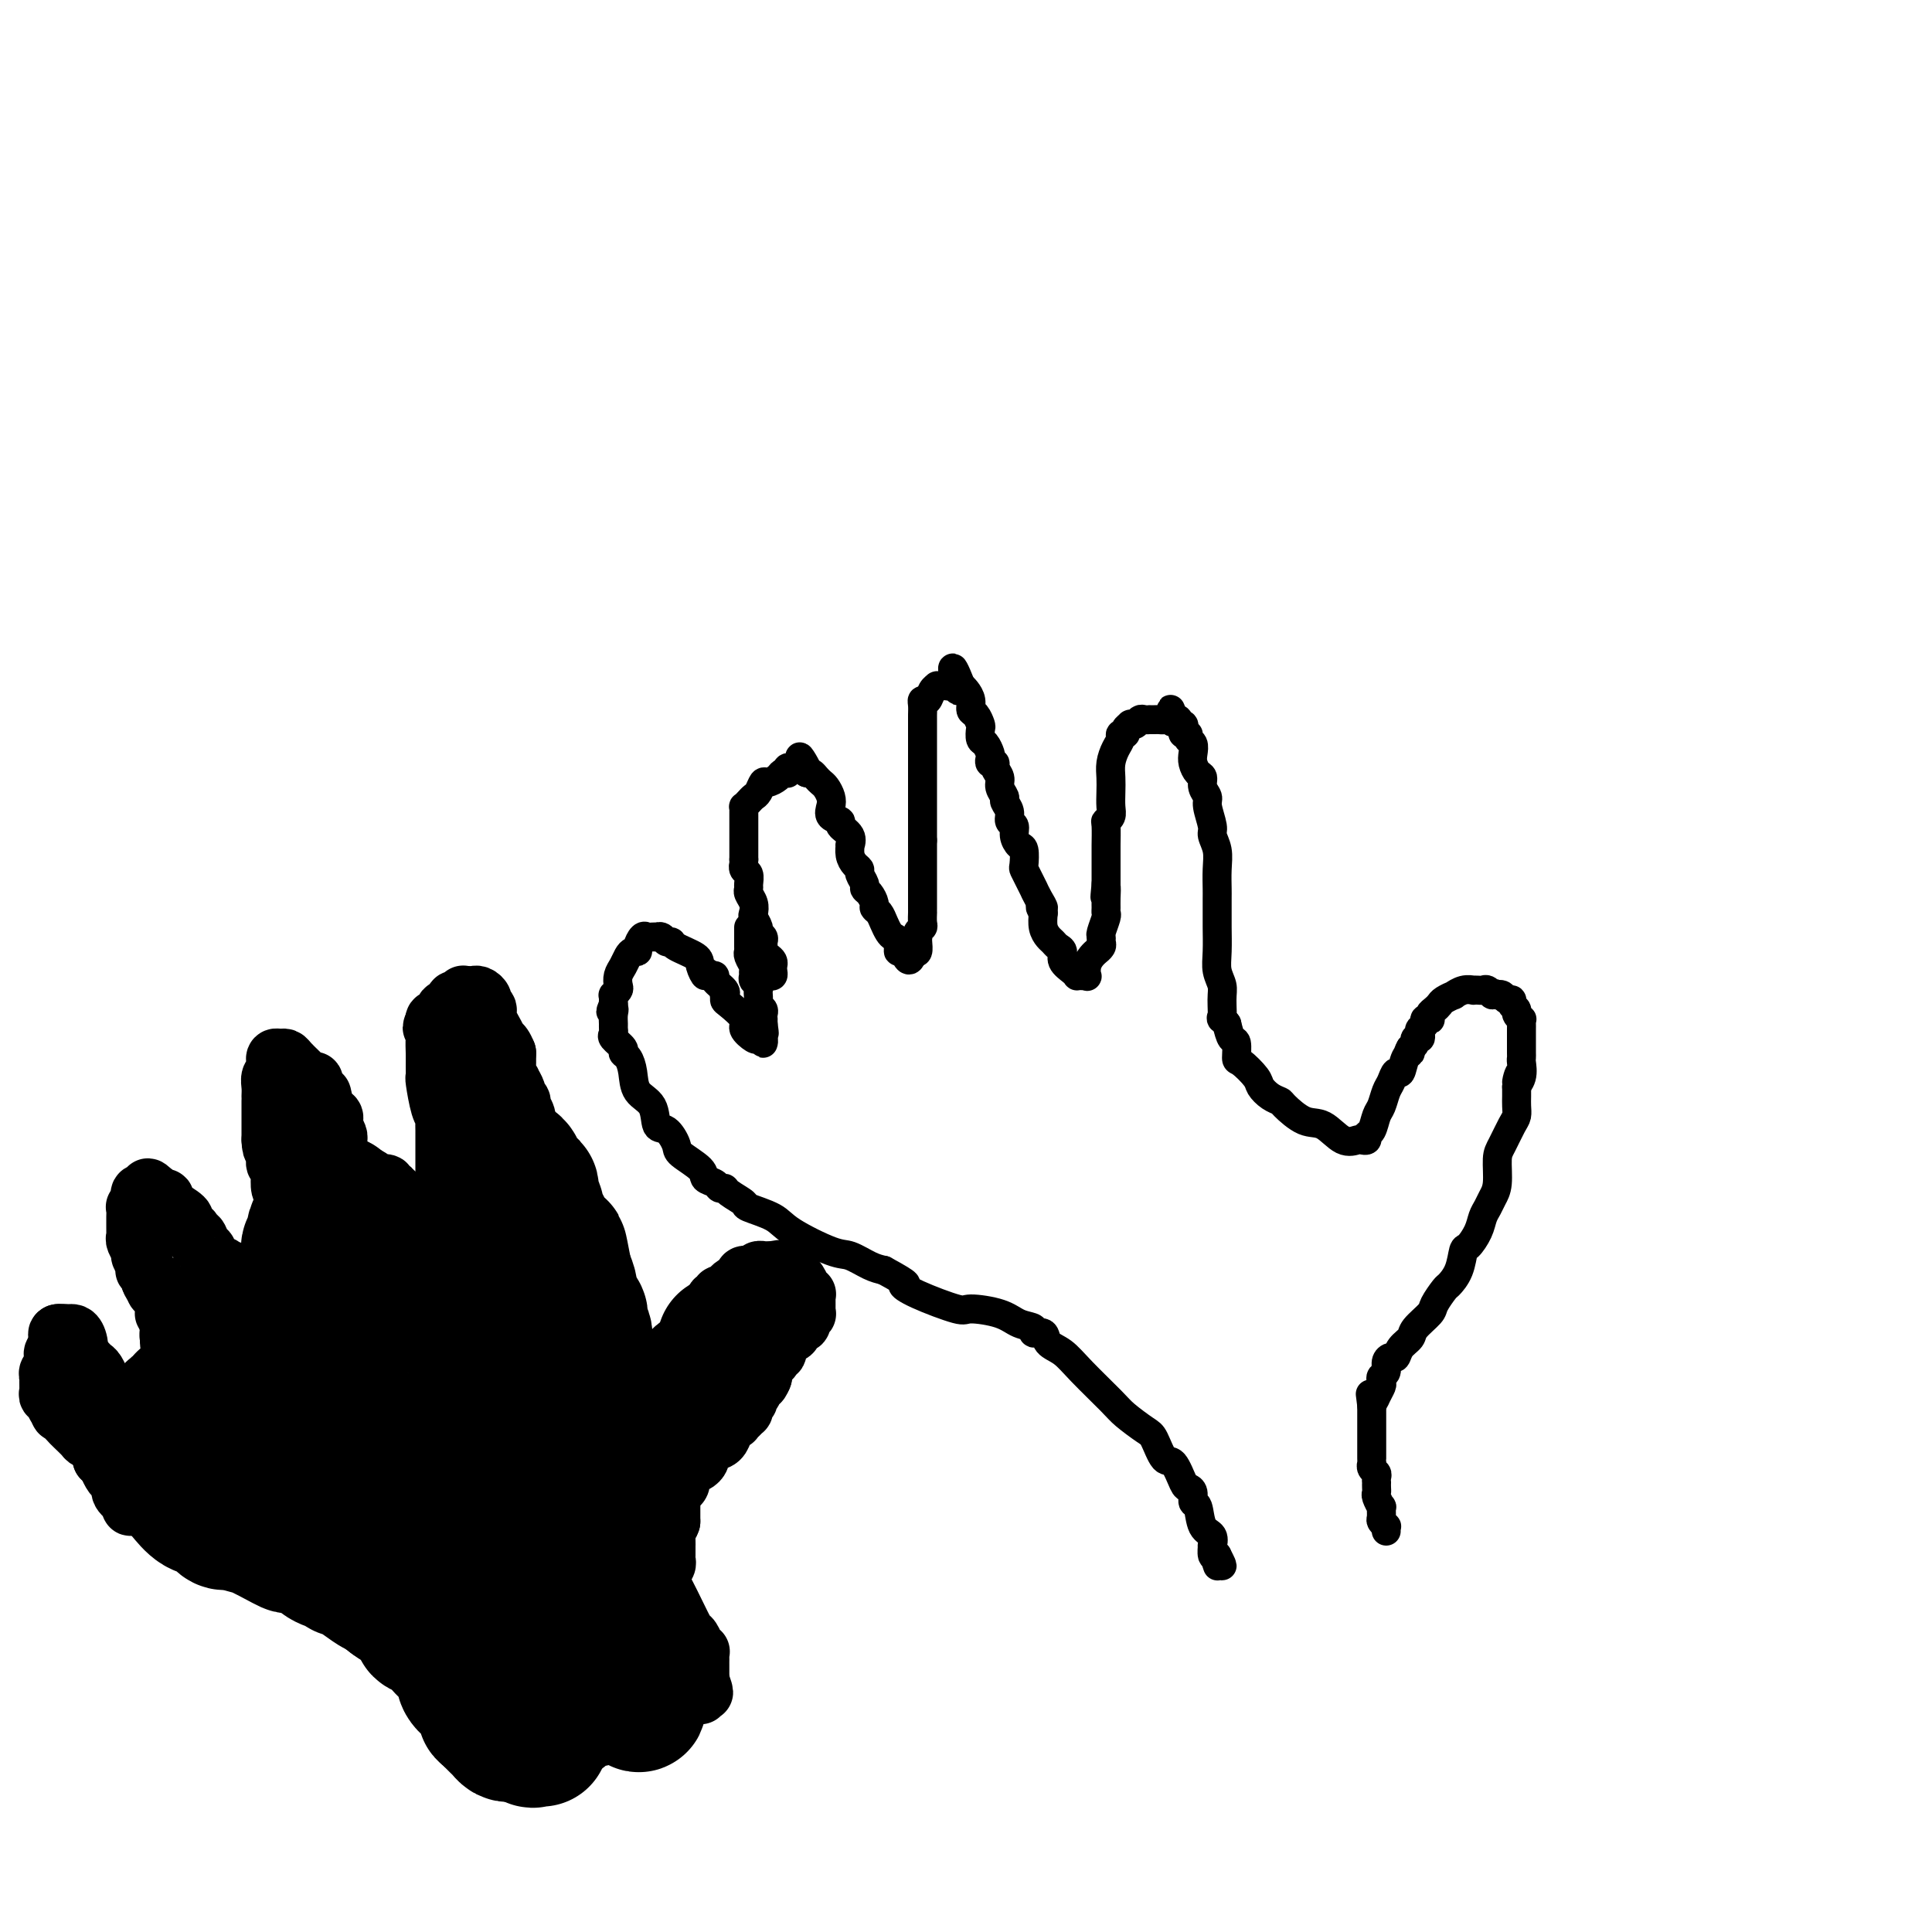 <svg viewBox='0 0 400 400' version='1.1' xmlns='http://www.w3.org/2000/svg' xmlns:xlink='http://www.w3.org/1999/xlink'><g fill='none' stroke='#000000' stroke-width='6' stroke-linecap='round' stroke-linejoin='round'><path d='M287,317c-0.031,-0.450 -0.061,-0.899 0,-1c0.061,-0.101 0.214,0.147 0,0c-0.214,-0.147 -0.793,-0.687 -1,-1c-0.207,-0.313 -0.041,-0.398 0,-1c0.041,-0.602 -0.041,-1.719 0,-2c0.041,-0.281 0.207,0.275 0,0c-0.207,-0.275 -0.788,-1.379 -1,-2c-0.212,-0.621 -0.057,-0.758 0,-1c0.057,-0.242 0.016,-0.590 0,-1c-0.016,-0.410 -0.008,-0.883 0,-1c0.008,-0.117 0.016,0.122 0,0c-0.016,-0.122 -0.057,-0.607 0,-1c0.057,-0.393 0.211,-0.696 0,-1c-0.211,-0.304 -0.789,-0.609 -1,-1c-0.211,-0.391 -0.057,-0.868 0,-1c0.057,-0.132 0.015,0.082 0,0c-0.015,-0.082 -0.004,-0.459 0,-1c0.004,-0.541 0.001,-1.244 0,-2c-0.001,-0.756 -0.000,-1.564 0,-2c0.000,-0.436 0.000,-0.501 0,-1c-0.000,-0.499 -0.000,-1.433 0,-2c0.000,-0.567 0.000,-0.768 0,-1c-0.000,-0.232 -0.000,-0.495 0,-1c0.000,-0.505 0.000,-1.253 0,-2'/><path d='M284,291c-0.509,-4.217 -0.281,-1.760 0,-1c0.281,0.760 0.615,-0.177 1,-1c0.385,-0.823 0.820,-1.533 1,-2c0.180,-0.467 0.104,-0.689 0,-1c-0.104,-0.311 -0.235,-0.709 0,-1c0.235,-0.291 0.835,-0.476 1,-1c0.165,-0.524 -0.106,-1.386 0,-2c0.106,-0.614 0.590,-0.978 1,-1c0.410,-0.022 0.748,0.299 1,0c0.252,-0.299 0.420,-1.220 1,-2c0.580,-0.780 1.574,-1.421 2,-2c0.426,-0.579 0.284,-1.095 1,-2c0.716,-0.905 2.290,-2.197 3,-3c0.710,-0.803 0.558,-1.116 1,-2c0.442,-0.884 1.479,-2.340 2,-3c0.521,-0.660 0.524,-0.525 1,-1c0.476,-0.475 1.423,-1.559 2,-3c0.577,-1.441 0.785,-3.240 1,-4c0.215,-0.760 0.439,-0.483 1,-1c0.561,-0.517 1.461,-1.830 2,-3c0.539,-1.170 0.718,-2.197 1,-3c0.282,-0.803 0.666,-1.382 1,-2c0.334,-0.618 0.618,-1.275 1,-2c0.382,-0.725 0.863,-1.517 1,-3c0.137,-1.483 -0.068,-3.657 0,-5c0.068,-1.343 0.411,-1.854 1,-3c0.589,-1.146 1.426,-2.926 2,-4c0.574,-1.074 0.886,-1.443 1,-2c0.114,-0.557 0.031,-1.304 0,-2c-0.031,-0.696 -0.009,-1.342 0,-2c0.009,-0.658 0.004,-1.329 0,-2'/><path d='M314,225c1.177,-4.852 0.119,-1.983 0,-1c-0.119,0.983 0.700,0.078 1,-1c0.300,-1.078 0.080,-2.330 0,-3c-0.080,-0.670 -0.022,-0.758 0,-1c0.022,-0.242 0.006,-0.638 0,-1c-0.006,-0.362 -0.002,-0.688 0,-1c0.002,-0.312 0.000,-0.608 0,-1c-0.000,-0.392 -0.000,-0.878 0,-1c0.000,-0.122 -0.000,0.121 0,0c0.000,-0.121 0.001,-0.606 0,-1c-0.001,-0.394 -0.004,-0.697 0,-1c0.004,-0.303 0.016,-0.606 0,-1c-0.016,-0.394 -0.061,-0.879 0,-1c0.061,-0.121 0.227,0.121 0,0c-0.227,-0.121 -0.849,-0.606 -1,-1c-0.151,-0.394 0.167,-0.698 0,-1c-0.167,-0.302 -0.819,-0.603 -1,-1c-0.181,-0.397 0.109,-0.891 0,-1c-0.109,-0.109 -0.617,0.167 -1,0c-0.383,-0.167 -0.642,-0.776 -1,-1c-0.358,-0.224 -0.817,-0.064 -1,0c-0.183,0.064 -0.092,0.032 0,0'/><path d='M310,206c-0.953,-0.713 -0.834,0.005 -1,0c-0.166,-0.005 -0.617,-0.733 -1,-1c-0.383,-0.267 -0.696,-0.073 -1,0c-0.304,0.073 -0.597,0.023 -1,0c-0.403,-0.023 -0.915,-0.021 -1,0c-0.085,0.021 0.258,0.061 0,0c-0.258,-0.061 -1.116,-0.224 -2,0c-0.884,0.224 -1.795,0.833 -2,1c-0.205,0.167 0.295,-0.110 0,0c-0.295,0.110 -1.386,0.608 -2,1c-0.614,0.392 -0.752,0.680 -1,1c-0.248,0.320 -0.606,0.673 -1,1c-0.394,0.327 -0.822,0.626 -1,1c-0.178,0.374 -0.104,0.821 0,1c0.104,0.179 0.238,0.089 0,0c-0.238,-0.089 -0.847,-0.178 -1,0c-0.153,0.178 0.151,0.621 0,1c-0.151,0.379 -0.758,0.693 -1,1c-0.242,0.307 -0.120,0.607 0,1c0.120,0.393 0.238,0.878 0,1c-0.238,0.122 -0.833,-0.121 -1,0c-0.167,0.121 0.095,0.606 0,1c-0.095,0.394 -0.548,0.697 -1,1'/><path d='M292,217c-1.035,1.764 -0.123,1.172 0,1c0.123,-0.172 -0.544,0.074 -1,1c-0.456,0.926 -0.699,2.531 -1,3c-0.301,0.469 -0.658,-0.199 -1,0c-0.342,0.199 -0.669,1.265 -1,2c-0.331,0.735 -0.667,1.138 -1,2c-0.333,0.862 -0.663,2.182 -1,3c-0.337,0.818 -0.682,1.133 -1,2c-0.318,0.867 -0.609,2.284 -1,3c-0.391,0.716 -0.883,0.731 -1,1c-0.117,0.269 0.143,0.793 0,1c-0.143,0.207 -0.687,0.097 -1,0c-0.313,-0.097 -0.396,-0.180 -1,0c-0.604,0.180 -1.730,0.623 -3,0c-1.270,-0.623 -2.686,-2.313 -4,-3c-1.314,-0.687 -2.527,-0.373 -4,-1c-1.473,-0.627 -3.205,-2.197 -4,-3c-0.795,-0.803 -0.654,-0.839 -1,-1c-0.346,-0.161 -1.179,-0.447 -2,-1c-0.821,-0.553 -1.631,-1.375 -2,-2c-0.369,-0.625 -0.298,-1.055 -1,-2c-0.702,-0.945 -2.177,-2.405 -3,-3c-0.823,-0.595 -0.994,-0.324 -1,-1c-0.006,-0.676 0.152,-2.297 0,-3c-0.152,-0.703 -0.615,-0.486 -1,-1c-0.385,-0.514 -0.693,-1.757 -1,-3'/><path d='M254,212c-1.614,-2.343 -1.151,-0.701 -1,-1c0.151,-0.299 -0.012,-2.538 0,-4c0.012,-1.462 0.199,-2.148 0,-3c-0.199,-0.852 -0.786,-1.871 -1,-3c-0.214,-1.129 -0.057,-2.370 0,-4c0.057,-1.630 0.015,-3.650 0,-5c-0.015,-1.350 -0.003,-2.031 0,-3c0.003,-0.969 -0.003,-2.228 0,-3c0.003,-0.772 0.016,-1.058 0,-2c-0.016,-0.942 -0.061,-2.539 0,-4c0.061,-1.461 0.228,-2.786 0,-4c-0.228,-1.214 -0.850,-2.317 -1,-3c-0.150,-0.683 0.171,-0.946 0,-2c-0.171,-1.054 -0.833,-2.897 -1,-4c-0.167,-1.103 0.162,-1.464 0,-2c-0.162,-0.536 -0.814,-1.245 -1,-2c-0.186,-0.755 0.095,-1.554 0,-2c-0.095,-0.446 -0.565,-0.539 -1,-1c-0.435,-0.461 -0.833,-1.290 -1,-2c-0.167,-0.710 -0.101,-1.300 0,-2c0.101,-0.700 0.237,-1.511 0,-2c-0.237,-0.489 -0.847,-0.657 -1,-1c-0.153,-0.343 0.151,-0.861 0,-1c-0.151,-0.139 -0.758,0.103 -1,0c-0.242,-0.103 -0.120,-0.550 0,-1c0.120,-0.450 0.238,-0.904 0,-1c-0.238,-0.096 -0.833,0.167 -1,0c-0.167,-0.167 0.095,-0.762 0,-1c-0.095,-0.238 -0.548,-0.119 -1,0'/><path d='M243,149c-1.344,-4.177 -0.205,-1.119 0,0c0.205,1.119 -0.523,0.300 -1,0c-0.477,-0.300 -0.701,-0.080 -1,0c-0.299,0.080 -0.671,0.022 -1,0c-0.329,-0.022 -0.613,-0.007 -1,0c-0.387,0.007 -0.877,0.006 -1,0c-0.123,-0.006 0.121,-0.015 0,0c-0.121,0.015 -0.606,0.056 -1,0c-0.394,-0.056 -0.698,-0.208 -1,0c-0.302,0.208 -0.602,0.778 -1,1c-0.398,0.222 -0.895,0.097 -1,0c-0.105,-0.097 0.183,-0.167 0,0c-0.183,0.167 -0.836,0.572 -1,1c-0.164,0.428 0.163,0.880 0,1c-0.163,0.120 -0.814,-0.092 -1,0c-0.186,0.092 0.094,0.489 0,1c-0.094,0.511 -0.561,1.138 -1,2c-0.439,0.862 -0.849,1.961 -1,3c-0.151,1.039 -0.044,2.019 0,3c0.044,0.981 0.026,1.962 0,3c-0.026,1.038 -0.060,2.134 0,3c0.060,0.866 0.212,1.501 0,2c-0.212,0.499 -0.789,0.862 -1,1c-0.211,0.138 -0.057,0.049 0,1c0.057,0.951 0.015,2.940 0,4c-0.015,1.060 -0.004,1.191 0,2c0.004,0.809 0.001,2.295 0,3c-0.001,0.705 -0.000,0.630 0,1c0.000,0.370 0.000,1.185 0,2'/><path d='M229,183c-0.464,4.929 -0.123,1.753 0,1c0.123,-0.753 0.029,0.919 0,2c-0.029,1.081 0.006,1.571 0,2c-0.006,0.429 -0.055,0.798 0,1c0.055,0.202 0.212,0.239 0,1c-0.212,0.761 -0.793,2.246 -1,3c-0.207,0.754 -0.041,0.776 0,1c0.041,0.224 -0.044,0.651 0,1c0.044,0.349 0.218,0.621 0,1c-0.218,0.379 -0.829,0.866 -1,1c-0.171,0.134 0.099,-0.083 0,0c-0.099,0.083 -0.565,0.467 -1,1c-0.435,0.533 -0.838,1.214 -1,2c-0.162,0.786 -0.081,1.675 0,2c0.081,0.325 0.164,0.085 0,0c-0.164,-0.085 -0.573,-0.014 -1,0c-0.427,0.014 -0.870,-0.027 -1,0c-0.130,0.027 0.053,0.124 0,0c-0.053,-0.124 -0.343,-0.467 -1,-1c-0.657,-0.533 -1.681,-1.255 -2,-2c-0.319,-0.745 0.069,-1.511 0,-2c-0.069,-0.489 -0.593,-0.700 -1,-1c-0.407,-0.300 -0.697,-0.689 -1,-1c-0.303,-0.311 -0.620,-0.545 -1,-1c-0.380,-0.455 -0.823,-1.130 -1,-2c-0.177,-0.870 -0.089,-1.935 0,-3'/><path d='M216,189c-1.349,-2.150 -0.221,-1.027 0,-1c0.221,0.027 -0.466,-1.044 -1,-2c-0.534,-0.956 -0.914,-1.798 -1,-2c-0.086,-0.202 0.121,0.236 0,0c-0.121,-0.236 -0.571,-1.148 -1,-2c-0.429,-0.852 -0.837,-1.646 -1,-2c-0.163,-0.354 -0.081,-0.270 0,-1c0.081,-0.730 0.161,-2.275 0,-3c-0.161,-0.725 -0.564,-0.631 -1,-1c-0.436,-0.369 -0.906,-1.202 -1,-2c-0.094,-0.798 0.186,-1.561 0,-2c-0.186,-0.439 -0.839,-0.554 -1,-1c-0.161,-0.446 0.168,-1.221 0,-2c-0.168,-0.779 -0.834,-1.560 -1,-2c-0.166,-0.440 0.167,-0.539 0,-1c-0.167,-0.461 -0.833,-1.286 -1,-2c-0.167,-0.714 0.165,-1.319 0,-2c-0.165,-0.681 -0.828,-1.438 -1,-2c-0.172,-0.562 0.147,-0.928 0,-1c-0.147,-0.072 -0.761,0.151 -1,0c-0.239,-0.151 -0.103,-0.674 0,-1c0.103,-0.326 0.172,-0.453 0,-1c-0.172,-0.547 -0.585,-1.512 -1,-2c-0.415,-0.488 -0.833,-0.497 -1,-1c-0.167,-0.503 -0.082,-1.500 0,-2c0.082,-0.500 0.163,-0.505 0,-1c-0.163,-0.495 -0.568,-1.481 -1,-2c-0.432,-0.519 -0.889,-0.572 -1,-1c-0.111,-0.428 0.124,-1.231 0,-2c-0.124,-0.769 -0.607,-1.506 -1,-2c-0.393,-0.494 -0.697,-0.747 -1,-1'/><path d='M199,142c-2.869,-7.271 -1.542,-1.948 -1,0c0.542,1.948 0.299,0.522 0,0c-0.299,-0.522 -0.654,-0.140 -1,0c-0.346,0.140 -0.684,0.039 -1,0c-0.316,-0.039 -0.609,-0.017 -1,0c-0.391,0.017 -0.879,0.028 -1,0c-0.121,-0.028 0.125,-0.097 0,0c-0.125,0.097 -0.622,0.359 -1,1c-0.378,0.641 -0.637,1.661 -1,2c-0.363,0.339 -0.829,-0.004 -1,0c-0.171,0.004 -0.046,0.355 0,1c0.046,0.645 0.012,1.586 0,2c-0.012,0.414 -0.003,0.303 0,1c0.003,0.697 0.001,2.203 0,3c-0.001,0.797 -0.000,0.886 0,1c0.000,0.114 0.000,0.254 0,1c-0.000,0.746 -0.000,2.100 0,3c0.000,0.900 0.000,1.348 0,2c-0.000,0.652 -0.000,1.509 0,2c0.000,0.491 0.000,0.618 0,1c-0.000,0.382 -0.000,1.020 0,2c0.000,0.980 0.000,2.303 0,3c-0.000,0.697 -0.000,0.770 0,1c0.000,0.230 0.000,0.618 0,1c-0.000,0.382 -0.000,0.757 0,1c0.000,0.243 0.000,0.355 0,1c-0.000,0.645 -0.000,1.822 0,3'/><path d='M191,174c0.000,4.859 0.000,2.506 0,2c-0.000,-0.506 -0.000,0.834 0,2c0.000,1.166 0.000,2.158 0,3c-0.000,0.842 -0.000,1.535 0,2c0.000,0.465 0.000,0.702 0,1c-0.000,0.298 -0.000,0.659 0,1c0.000,0.341 0.000,0.664 0,1c-0.000,0.336 -0.000,0.685 0,1c0.000,0.315 0.001,0.595 0,1c-0.001,0.405 -0.004,0.934 0,1c0.004,0.066 0.015,-0.332 0,0c-0.015,0.332 -0.057,1.395 0,2c0.057,0.605 0.211,0.752 0,1c-0.211,0.248 -0.788,0.596 -1,1c-0.212,0.404 -0.060,0.865 0,1c0.060,0.135 0.026,-0.057 0,0c-0.026,0.057 -0.046,0.361 0,1c0.046,0.639 0.156,1.611 0,2c-0.156,0.389 -0.578,0.194 -1,0'/><path d='M189,197c-0.698,3.529 -1.444,0.852 -2,0c-0.556,-0.852 -0.923,0.120 -1,0c-0.077,-0.120 0.134,-1.331 0,-2c-0.134,-0.669 -0.614,-0.795 -1,-1c-0.386,-0.205 -0.677,-0.488 -1,-1c-0.323,-0.512 -0.678,-1.254 -1,-2c-0.322,-0.746 -0.612,-1.495 -1,-2c-0.388,-0.505 -0.873,-0.764 -1,-1c-0.127,-0.236 0.106,-0.448 0,-1c-0.106,-0.552 -0.549,-1.443 -1,-2c-0.451,-0.557 -0.908,-0.778 -1,-1c-0.092,-0.222 0.182,-0.443 0,-1c-0.182,-0.557 -0.819,-1.450 -1,-2c-0.181,-0.550 0.095,-0.759 0,-1c-0.095,-0.241 -0.559,-0.515 -1,-1c-0.441,-0.485 -0.858,-1.180 -1,-2c-0.142,-0.820 -0.008,-1.764 0,-2c0.008,-0.236 -0.111,0.236 0,0c0.111,-0.236 0.450,-1.179 0,-2c-0.450,-0.821 -1.689,-1.518 -2,-2c-0.311,-0.482 0.306,-0.749 0,-1c-0.306,-0.251 -1.535,-0.487 -2,-1c-0.465,-0.513 -0.166,-1.303 0,-2c0.166,-0.697 0.199,-1.301 0,-2c-0.199,-0.699 -0.631,-1.494 -1,-2c-0.369,-0.506 -0.676,-0.723 -1,-1c-0.324,-0.277 -0.664,-0.613 -1,-1c-0.336,-0.387 -0.667,-0.825 -1,-1c-0.333,-0.175 -0.666,-0.088 -1,0'/><path d='M167,160c-2.892,-5.951 -0.621,-2.328 0,-1c0.621,1.328 -0.408,0.359 -1,0c-0.592,-0.359 -0.746,-0.110 -1,0c-0.254,0.110 -0.607,0.081 -1,0c-0.393,-0.081 -0.825,-0.215 -1,0c-0.175,0.215 -0.092,0.780 0,1c0.092,0.220 0.193,0.096 0,0c-0.193,-0.096 -0.682,-0.162 -1,0c-0.318,0.162 -0.467,0.554 -1,1c-0.533,0.446 -1.452,0.945 -2,1c-0.548,0.055 -0.725,-0.335 -1,0c-0.275,0.335 -0.648,1.395 -1,2c-0.352,0.605 -0.683,0.754 -1,1c-0.317,0.246 -0.621,0.590 -1,1c-0.379,0.410 -0.834,0.888 -1,1c-0.166,0.112 -0.045,-0.141 0,0c0.045,0.141 0.012,0.677 0,1c-0.012,0.323 -0.003,0.435 0,1c0.003,0.565 0.001,1.584 0,2c-0.001,0.416 -0.000,0.230 0,1c0.000,0.770 0.000,2.495 0,3c-0.000,0.505 -0.000,-0.210 0,0c0.000,0.210 0.000,1.346 0,2c-0.000,0.654 -0.000,0.827 0,1'/><path d='M154,178c0.016,1.876 0.057,1.066 0,1c-0.057,-0.066 -0.212,0.611 0,1c0.212,0.389 0.793,0.488 1,1c0.207,0.512 0.042,1.437 0,2c-0.042,0.563 0.040,0.766 0,1c-0.040,0.234 -0.203,0.500 0,1c0.203,0.500 0.771,1.233 1,2c0.229,0.767 0.118,1.567 0,2c-0.118,0.433 -0.242,0.497 0,1c0.242,0.503 0.850,1.444 1,2c0.150,0.556 -0.157,0.726 0,1c0.157,0.274 0.777,0.651 1,1c0.223,0.349 0.049,0.671 0,1c-0.049,0.329 0.025,0.666 0,1c-0.025,0.334 -0.151,0.667 0,1c0.151,0.333 0.577,0.667 1,1c0.423,0.333 0.843,0.664 1,1c0.157,0.336 0.052,0.678 0,1c-0.052,0.322 -0.053,0.625 0,1c0.053,0.375 0.158,0.821 0,1c-0.158,0.179 -0.579,0.089 -1,0'/><path d='M155,192c0.000,0.446 0.000,0.893 0,1c-0.000,0.107 -0.000,-0.125 0,0c0.000,0.125 0.000,0.607 0,1c-0.000,0.393 -0.001,0.696 0,1c0.001,0.304 0.004,0.610 0,1c-0.004,0.390 -0.015,0.864 0,1c0.015,0.136 0.057,-0.066 0,0c-0.057,0.066 -0.212,0.399 0,1c0.212,0.601 0.793,1.471 1,2c0.207,0.529 0.041,0.719 0,1c-0.041,0.281 0.041,0.654 0,1c-0.041,0.346 -0.207,0.666 0,1c0.207,0.334 0.788,0.681 1,1c0.212,0.319 0.056,0.610 0,1c-0.056,0.390 -0.011,0.878 0,1c0.011,0.122 -0.011,-0.122 0,0c0.011,0.122 0.056,0.611 0,1c-0.056,0.389 -0.211,0.678 0,1c0.211,0.322 0.789,0.677 1,1c0.211,0.323 0.057,0.612 0,1c-0.057,0.388 -0.015,0.874 0,1c0.015,0.126 0.004,-0.107 0,0c-0.004,0.107 -0.002,0.553 0,1'/><path d='M158,212c0.464,3.278 0.124,1.471 0,1c-0.124,-0.471 -0.032,0.392 0,1c0.032,0.608 0.005,0.961 0,1c-0.005,0.039 0.011,-0.237 0,0c-0.011,0.237 -0.050,0.985 0,1c0.050,0.015 0.188,-0.705 0,-1c-0.188,-0.295 -0.702,-0.167 -1,0c-0.298,0.167 -0.381,0.371 -1,0c-0.619,-0.371 -1.773,-1.319 -2,-2c-0.227,-0.681 0.475,-1.096 0,-2c-0.475,-0.904 -2.125,-2.297 -3,-3c-0.875,-0.703 -0.974,-0.717 -1,-1c-0.026,-0.283 0.022,-0.836 0,-1c-0.022,-0.164 -0.115,0.061 0,0c0.115,-0.061 0.437,-0.409 0,-1c-0.437,-0.591 -1.633,-1.427 -2,-2c-0.367,-0.573 0.093,-0.885 0,-1c-0.093,-0.115 -0.741,-0.033 -1,0c-0.259,0.033 -0.130,0.016 0,0'/><path d='M147,202c-1.248,-1.605 -0.870,-0.119 -1,0c-0.130,0.119 -0.770,-1.130 -1,-2c-0.230,-0.870 -0.050,-1.361 -1,-2c-0.950,-0.639 -3.029,-1.425 -4,-2c-0.971,-0.575 -0.834,-0.939 -1,-1c-0.166,-0.061 -0.636,0.180 -1,0c-0.364,-0.180 -0.622,-0.780 -1,-1c-0.378,-0.220 -0.874,-0.061 -1,0c-0.126,0.061 0.120,0.023 0,0c-0.120,-0.023 -0.606,-0.030 -1,0c-0.394,0.030 -0.697,0.099 -1,0c-0.303,-0.099 -0.606,-0.364 -1,0c-0.394,0.364 -0.879,1.357 -1,2c-0.121,0.643 0.122,0.934 0,1c-0.122,0.066 -0.607,-0.095 -1,0c-0.393,0.095 -0.693,0.445 -1,1c-0.307,0.555 -0.622,1.316 -1,2c-0.378,0.684 -0.819,1.293 -1,2c-0.181,0.707 -0.101,1.513 0,2c0.101,0.487 0.223,0.655 0,1c-0.223,0.345 -0.792,0.866 -1,1c-0.208,0.134 -0.056,-0.118 0,0c0.056,0.118 0.016,0.605 0,1c-0.016,0.395 -0.008,0.697 0,1'/><path d='M127,208c-1.083,2.361 -0.290,1.263 0,1c0.290,-0.263 0.076,0.310 0,1c-0.076,0.690 -0.012,1.498 0,2c0.012,0.502 -0.026,0.698 0,1c0.026,0.302 0.115,0.710 0,1c-0.115,0.290 -0.434,0.464 0,1c0.434,0.536 1.620,1.435 2,2c0.380,0.565 -0.045,0.796 0,1c0.045,0.204 0.561,0.381 1,1c0.439,0.619 0.803,1.680 1,3c0.197,1.320 0.228,2.900 1,4c0.772,1.100 2.284,1.722 3,3c0.716,1.278 0.637,3.214 1,4c0.363,0.786 1.167,0.424 2,1c0.833,0.576 1.694,2.090 2,3c0.306,0.910 0.057,1.214 1,2c0.943,0.786 3.079,2.052 4,3c0.921,0.948 0.626,1.576 1,2c0.374,0.424 1.418,0.642 2,1c0.582,0.358 0.701,0.855 1,1c0.299,0.145 0.776,-0.061 1,0c0.224,0.061 0.194,0.388 1,1c0.806,0.612 2.450,1.509 3,2c0.550,0.491 0.008,0.575 1,1c0.992,0.425 3.518,1.192 5,2c1.482,0.808 1.919,1.656 4,3c2.081,1.344 5.805,3.185 8,4c2.195,0.815 2.860,0.604 4,1c1.140,0.396 2.754,1.399 4,2c1.246,0.601 2.123,0.801 3,1'/><path d='M183,263c6.261,3.392 4.415,2.872 4,3c-0.415,0.128 0.601,0.903 3,2c2.399,1.097 6.182,2.517 8,3c1.818,0.483 1.673,0.028 3,0c1.327,-0.028 4.128,0.369 6,1c1.872,0.631 2.815,1.496 4,2c1.185,0.504 2.614,0.648 3,1c0.386,0.352 -0.269,0.913 0,1c0.269,0.087 1.462,-0.300 2,0c0.538,0.300 0.421,1.286 1,2c0.579,0.714 1.853,1.154 3,2c1.147,0.846 2.166,2.097 4,4c1.834,1.903 4.483,4.458 6,6c1.517,1.542 1.901,2.070 3,3c1.099,0.930 2.914,2.264 4,3c1.086,0.736 1.442,0.876 2,2c0.558,1.124 1.316,3.231 2,4c0.684,0.769 1.293,0.199 2,1c0.707,0.801 1.513,2.971 2,4c0.487,1.029 0.654,0.916 1,1c0.346,0.084 0.871,0.364 1,1c0.129,0.636 -0.137,1.629 0,2c0.137,0.371 0.678,0.122 1,1c0.322,0.878 0.425,2.884 1,4c0.575,1.116 1.621,1.343 2,2c0.379,0.657 0.091,1.743 0,2c-0.091,0.257 0.014,-0.315 0,0c-0.014,0.315 -0.147,1.519 0,2c0.147,0.481 0.573,0.241 1,0'/><path d='M252,322c2.012,3.881 0.542,1.583 0,1c-0.542,-0.583 -0.155,0.548 0,1c0.155,0.452 0.077,0.226 0,0'/></g>
<g fill='none' stroke='#000000' stroke-width='28' stroke-linecap='round' stroke-linejoin='round'><path d='M150,278c0.001,0.342 0.001,0.684 0,1c-0.001,0.316 -0.004,0.605 0,1c0.004,0.395 0.016,0.894 0,1c-0.016,0.106 -0.060,-0.182 0,0c0.060,0.182 0.222,0.832 0,1c-0.222,0.168 -0.829,-0.147 -1,0c-0.171,0.147 0.094,0.756 0,1c-0.094,0.244 -0.547,0.122 -1,0'/><path d='M148,283c-0.553,0.939 -0.937,0.786 -1,1c-0.063,0.214 0.193,0.793 0,1c-0.193,0.207 -0.834,0.041 -1,0c-0.166,-0.041 0.145,0.045 0,0c-0.145,-0.045 -0.746,-0.219 -1,0c-0.254,0.219 -0.161,0.832 0,1c0.161,0.168 0.389,-0.109 0,0c-0.389,0.109 -1.396,0.604 -2,1c-0.604,0.396 -0.807,0.694 -1,1c-0.193,0.306 -0.376,0.622 -1,1c-0.624,0.378 -1.688,0.818 -2,1c-0.312,0.182 0.128,0.104 0,0c-0.128,-0.104 -0.823,-0.235 -1,0c-0.177,0.235 0.163,0.837 0,1c-0.163,0.163 -0.831,-0.114 -1,0c-0.169,0.114 0.161,0.618 0,1c-0.161,0.382 -0.813,0.641 -1,1c-0.187,0.359 0.089,0.817 0,1c-0.089,0.183 -0.545,0.092 -1,0'/><path d='M135,294c-1.947,1.706 -0.315,0.470 0,0c0.315,-0.470 -0.686,-0.175 -1,0c-0.314,0.175 0.059,0.231 0,1c-0.059,0.769 -0.551,2.252 -1,3c-0.449,0.748 -0.855,0.760 -1,1c-0.145,0.240 -0.029,0.708 0,1c0.029,0.292 -0.031,0.407 0,1c0.031,0.593 0.152,1.664 0,2c-0.152,0.336 -0.576,-0.064 -1,0c-0.424,0.064 -0.849,0.591 -1,1c-0.151,0.409 -0.027,0.701 0,1c0.027,0.299 -0.044,0.606 0,1c0.044,0.394 0.204,0.874 0,1c-0.204,0.126 -0.772,-0.103 -1,0c-0.228,0.103 -0.117,0.539 0,1c0.117,0.461 0.242,0.947 0,1c-0.242,0.053 -0.849,-0.325 -1,0c-0.151,0.325 0.153,1.355 0,2c-0.153,0.645 -0.763,0.905 -1,1c-0.237,0.095 -0.102,0.026 0,0c0.102,-0.026 0.172,-0.007 0,0c-0.172,0.007 -0.586,0.004 -1,0'/><path d='M126,312c-1.618,2.831 -1.165,0.908 -1,0c0.165,-0.908 0.040,-0.802 0,-1c-0.040,-0.198 0.004,-0.702 0,-1c-0.004,-0.298 -0.058,-0.391 0,-1c0.058,-0.609 0.226,-1.735 0,-2c-0.226,-0.265 -0.845,0.331 -1,0c-0.155,-0.331 0.155,-1.590 0,-2c-0.155,-0.410 -0.774,0.028 -1,0c-0.226,-0.028 -0.061,-0.523 0,-1c0.061,-0.477 0.016,-0.938 0,-1c-0.016,-0.062 -0.003,0.275 0,0c0.003,-0.275 -0.003,-1.160 0,-2c0.003,-0.840 0.015,-1.634 0,-2c-0.015,-0.366 -0.055,-0.304 0,-1c0.055,-0.696 0.207,-2.149 0,-3c-0.207,-0.851 -0.773,-1.101 -1,-2c-0.227,-0.899 -0.113,-2.447 0,-3c0.113,-0.553 0.226,-0.109 0,-1c-0.226,-0.891 -0.793,-3.116 -1,-4c-0.207,-0.884 -0.056,-0.426 0,-1c0.056,-0.574 0.016,-2.179 0,-3c-0.016,-0.821 -0.009,-0.858 0,-1c0.009,-0.142 0.018,-0.389 0,-1c-0.018,-0.611 -0.065,-1.585 0,-2c0.065,-0.415 0.243,-0.270 0,-1c-0.243,-0.730 -0.905,-2.334 -1,-3c-0.095,-0.666 0.377,-0.395 0,-1c-0.377,-0.605 -1.601,-2.086 -2,-3c-0.399,-0.914 0.029,-1.261 0,-2c-0.029,-0.739 -0.514,-1.869 -1,-3'/><path d='M117,264c-1.591,-8.338 -1.070,-5.182 -1,-4c0.070,1.182 -0.311,0.391 -1,-1c-0.689,-1.391 -1.686,-3.381 -2,-4c-0.314,-0.619 0.056,0.135 0,0c-0.056,-0.135 -0.536,-1.158 -1,-2c-0.464,-0.842 -0.912,-1.502 -1,-2c-0.088,-0.498 0.184,-0.834 0,-1c-0.184,-0.166 -0.824,-0.163 -1,-1c-0.176,-0.837 0.111,-2.514 0,-3c-0.111,-0.486 -0.621,0.220 -1,0c-0.379,-0.220 -0.626,-1.365 -1,-2c-0.374,-0.635 -0.875,-0.760 -1,-1c-0.125,-0.240 0.126,-0.596 0,-1c-0.126,-0.404 -0.630,-0.855 -1,-1c-0.370,-0.145 -0.606,0.017 -1,0c-0.394,-0.017 -0.946,-0.212 -1,0c-0.054,0.212 0.392,0.830 0,1c-0.392,0.170 -1.621,-0.108 -2,0c-0.379,0.108 0.090,0.603 0,1c-0.090,0.397 -0.741,0.698 -1,1c-0.259,0.302 -0.126,0.606 0,1c0.126,0.394 0.244,0.879 0,1c-0.244,0.121 -0.850,-0.123 -1,0c-0.150,0.123 0.156,0.613 0,1c-0.156,0.387 -0.774,0.671 -1,1c-0.226,0.329 -0.061,0.704 0,1c0.061,0.296 0.017,0.513 0,1c-0.017,0.487 -0.009,1.243 0,2'/><path d='M99,252c-0.469,1.916 -0.141,1.705 0,2c0.141,0.295 0.094,1.096 0,2c-0.094,0.904 -0.236,1.912 0,3c0.236,1.088 0.850,2.255 1,3c0.150,0.745 -0.163,1.068 0,1c0.163,-0.068 0.804,-0.527 1,0c0.196,0.527 -0.053,2.040 0,3c0.053,0.960 0.406,1.367 1,2c0.594,0.633 1.427,1.493 2,2c0.573,0.507 0.886,0.661 1,1c0.114,0.339 0.031,0.864 0,1c-0.031,0.136 -0.008,-0.118 0,0c0.008,0.118 0.002,0.606 0,1c-0.002,0.394 -0.000,0.694 0,1c0.000,0.306 -0.002,0.618 0,1c0.002,0.382 0.008,0.834 0,1c-0.008,0.166 -0.029,0.044 0,0c0.029,-0.044 0.110,-0.012 0,0c-0.110,0.012 -0.411,0.003 -1,0c-0.589,-0.003 -1.466,-0.001 -2,0c-0.534,0.001 -0.724,0.000 -1,0c-0.276,-0.000 -0.638,-0.000 -1,0'/><path d='M100,276c-0.951,0.002 -0.829,0.007 -1,0c-0.171,-0.007 -0.636,-0.025 -1,0c-0.364,0.025 -0.629,0.093 -1,0c-0.371,-0.093 -0.848,-0.347 -1,-1c-0.152,-0.653 0.022,-1.705 0,-2c-0.022,-0.295 -0.239,0.166 -1,0c-0.761,-0.166 -2.064,-0.958 -3,-2c-0.936,-1.042 -1.503,-2.334 -2,-3c-0.497,-0.666 -0.923,-0.707 -1,-1c-0.077,-0.293 0.195,-0.840 0,-1c-0.195,-0.160 -0.856,0.067 -1,0c-0.144,-0.067 0.228,-0.427 0,-1c-0.228,-0.573 -1.056,-1.359 -2,-2c-0.944,-0.641 -2.002,-1.138 -3,-2c-0.998,-0.862 -1.935,-2.090 -3,-3c-1.065,-0.910 -2.257,-1.501 -3,-2c-0.743,-0.499 -1.035,-0.907 -1,-1c0.035,-0.093 0.399,0.129 0,0c-0.399,-0.129 -1.560,-0.609 -2,-1c-0.440,-0.391 -0.159,-0.692 0,-1c0.159,-0.308 0.197,-0.621 0,-1c-0.197,-0.379 -0.628,-0.822 -1,-1c-0.372,-0.178 -0.686,-0.089 -1,0'/><path d='M72,251c-4.575,-4.110 -2.013,-1.886 -1,-1c1.013,0.886 0.477,0.433 0,0c-0.477,-0.433 -0.897,-0.847 -1,-1c-0.103,-0.153 0.109,-0.045 0,0c-0.109,0.045 -0.541,0.028 -1,0c-0.459,-0.028 -0.945,-0.067 -1,0c-0.055,0.067 0.321,0.242 0,1c-0.321,0.758 -1.340,2.100 -2,3c-0.660,0.900 -0.961,1.357 -1,2c-0.039,0.643 0.186,1.473 0,2c-0.186,0.527 -0.782,0.752 -1,1c-0.218,0.248 -0.058,0.518 0,1c0.058,0.482 0.015,1.176 0,2c-0.015,0.824 -0.002,1.779 0,2c0.002,0.221 -0.006,-0.294 0,0c0.006,0.294 0.025,1.395 0,2c-0.025,0.605 -0.093,0.715 0,1c0.093,0.285 0.349,0.745 1,2c0.651,1.255 1.699,3.306 2,4c0.301,0.694 -0.143,0.031 0,0c0.143,-0.031 0.873,0.569 1,1c0.127,0.431 -0.351,0.693 0,1c0.351,0.307 1.529,0.659 2,1c0.471,0.341 0.236,0.670 0,1'/><path d='M70,276c0.977,2.321 0.418,0.624 0,0c-0.418,-0.624 -0.696,-0.175 -2,0c-1.304,0.175 -3.634,0.077 -5,0c-1.366,-0.077 -1.769,-0.133 -2,0c-0.231,0.133 -0.292,0.456 -1,0c-0.708,-0.456 -2.063,-1.690 -3,-2c-0.937,-0.310 -1.455,0.306 -2,0c-0.545,-0.306 -1.115,-1.532 -2,-2c-0.885,-0.468 -2.083,-0.179 -3,0c-0.917,0.179 -1.551,0.246 -2,0c-0.449,-0.246 -0.713,-0.806 -1,-1c-0.287,-0.194 -0.598,-0.024 -1,0c-0.402,0.024 -0.896,-0.099 -1,0c-0.104,0.099 0.183,0.421 0,1c-0.183,0.579 -0.834,1.415 -1,2c-0.166,0.585 0.154,0.920 0,1c-0.154,0.080 -0.781,-0.094 -1,0c-0.219,0.094 -0.031,0.456 0,1c0.031,0.544 -0.097,1.270 0,2c0.097,0.730 0.418,1.464 1,2c0.582,0.536 1.426,0.875 2,1c0.574,0.125 0.878,0.036 1,0c0.122,-0.036 0.061,-0.018 0,0'/><path d='M47,281c0.613,0.656 0.145,0.795 0,1c-0.145,0.205 0.034,0.474 0,1c-0.034,0.526 -0.281,1.308 -1,2c-0.719,0.692 -1.909,1.295 -3,2c-1.091,0.705 -2.081,1.513 -3,2c-0.919,0.487 -1.766,0.651 -2,1c-0.234,0.349 0.145,0.881 0,1c-0.145,0.119 -0.813,-0.174 -1,0c-0.187,0.174 0.108,0.816 0,1c-0.108,0.184 -0.617,-0.089 -1,0c-0.383,0.089 -0.639,0.541 -1,1c-0.361,0.459 -0.828,0.927 -1,1c-0.172,0.073 -0.048,-0.248 0,0c0.048,0.248 0.019,1.064 0,2c-0.019,0.936 -0.028,1.993 0,3c0.028,1.007 0.093,1.965 0,3c-0.093,1.035 -0.345,2.146 0,3c0.345,0.854 1.286,1.452 2,2c0.714,0.548 1.201,1.047 2,2c0.799,0.953 1.911,2.360 3,3c1.089,0.640 2.154,0.512 3,1c0.846,0.488 1.473,1.593 2,2c0.527,0.407 0.953,0.117 1,0c0.047,-0.117 -0.286,-0.062 0,0c0.286,0.062 1.193,0.132 2,0c0.807,-0.132 1.516,-0.466 2,-1c0.484,-0.534 0.742,-1.267 1,-2'/><path d='M52,312c1.324,-1.086 1.633,-2.302 2,-3c0.367,-0.698 0.792,-0.880 2,-2c1.208,-1.120 3.198,-3.180 4,-4c0.802,-0.820 0.415,-0.402 1,-1c0.585,-0.598 2.143,-2.213 3,-3c0.857,-0.787 1.013,-0.748 1,-1c-0.013,-0.252 -0.197,-0.796 0,-1c0.197,-0.204 0.774,-0.066 1,0c0.226,0.066 0.100,0.062 1,0c0.900,-0.062 2.826,-0.182 5,0c2.174,0.182 4.597,0.665 7,1c2.403,0.335 4.785,0.521 7,1c2.215,0.479 4.261,1.252 6,2c1.739,0.748 3.169,1.472 5,2c1.831,0.528 4.064,0.859 5,1c0.936,0.141 0.577,0.093 1,0c0.423,-0.093 1.630,-0.231 2,0c0.370,0.231 -0.097,0.831 0,1c0.097,0.169 0.759,-0.094 1,0c0.241,0.094 0.061,0.545 0,1c-0.061,0.455 -0.005,0.915 0,1c0.005,0.085 -0.043,-0.204 0,0c0.043,0.204 0.176,0.900 0,2c-0.176,1.100 -0.663,2.604 -1,4c-0.337,1.396 -0.525,2.685 -1,4c-0.475,1.315 -1.238,2.658 -2,4'/><path d='M102,321c-0.691,3.444 -0.917,3.553 -1,4c-0.083,0.447 -0.021,1.233 0,2c0.021,0.767 0.003,1.514 0,2c-0.003,0.486 0.011,0.712 0,1c-0.011,0.288 -0.046,0.637 0,1c0.046,0.363 0.174,0.741 0,1c-0.174,0.259 -0.651,0.399 -1,0c-0.349,-0.399 -0.571,-1.335 -1,-2c-0.429,-0.665 -1.065,-1.057 -2,-2c-0.935,-0.943 -2.167,-2.437 -3,-4c-0.833,-1.563 -1.265,-3.197 -2,-4c-0.735,-0.803 -1.772,-0.777 -2,-1c-0.228,-0.223 0.353,-0.694 0,-1c-0.353,-0.306 -1.639,-0.446 -3,-1c-1.361,-0.554 -2.799,-1.521 -4,-2c-1.201,-0.479 -2.167,-0.468 -3,-1c-0.833,-0.532 -1.532,-1.607 -2,-2c-0.468,-0.393 -0.703,-0.106 -1,0c-0.297,0.106 -0.656,0.030 -1,0c-0.344,-0.030 -0.672,-0.015 -1,0'/><path d='M75,312c-2.547,-0.981 -1.415,-0.434 -1,0c0.415,0.434 0.111,0.754 0,1c-0.111,0.246 -0.030,0.417 0,1c0.030,0.583 0.007,1.578 0,2c-0.007,0.422 0.001,0.272 0,1c-0.001,0.728 -0.012,2.333 0,3c0.012,0.667 0.046,0.397 0,1c-0.046,0.603 -0.174,2.081 1,4c1.174,1.919 3.648,4.280 6,6c2.352,1.720 4.580,2.801 6,4c1.420,1.199 2.030,2.518 3,3c0.970,0.482 2.298,0.128 3,0c0.702,-0.128 0.776,-0.030 1,0c0.224,0.030 0.598,-0.008 1,0c0.402,0.008 0.831,0.062 1,0c0.169,-0.062 0.076,-0.242 0,0c-0.076,0.242 -0.136,0.905 0,1c0.136,0.095 0.470,-0.376 1,0c0.530,0.376 1.258,1.601 2,3c0.742,1.399 1.498,2.971 2,4c0.502,1.029 0.751,1.514 1,2'/><path d='M102,348c1.186,1.734 1.151,1.068 1,1c-0.151,-0.068 -0.420,0.462 0,1c0.420,0.538 1.527,1.083 2,2c0.473,0.917 0.313,2.207 1,3c0.687,0.793 2.223,1.089 3,2c0.777,0.911 0.797,2.438 1,3c0.203,0.562 0.590,0.159 1,0c0.410,-0.159 0.842,-0.076 1,0c0.158,0.076 0.042,0.144 0,-1c-0.042,-1.144 -0.011,-3.500 0,-5c0.011,-1.500 0.003,-2.143 0,-3c-0.003,-0.857 -0.001,-1.927 0,-3c0.001,-1.073 -0.000,-2.149 0,-3c0.000,-0.851 0.001,-1.476 0,-2c-0.001,-0.524 -0.004,-0.948 0,-1c0.004,-0.052 0.015,0.267 0,0c-0.015,-0.267 -0.057,-1.118 0,-2c0.057,-0.882 0.211,-1.793 0,-2c-0.211,-0.207 -0.788,0.290 -1,0c-0.212,-0.290 -0.061,-1.369 0,-2c0.061,-0.631 0.030,-0.816 0,-1'/><path d='M111,335c0.183,-4.052 0.140,-1.681 0,-1c-0.140,0.681 -0.377,-0.326 0,-2c0.377,-1.674 1.369,-4.013 2,-5c0.631,-0.987 0.900,-0.620 1,-1c0.100,-0.380 0.029,-1.505 0,-2c-0.029,-0.495 -0.018,-0.358 0,-1c0.018,-0.642 0.043,-2.061 0,-3c-0.043,-0.939 -0.152,-1.396 0,-2c0.152,-0.604 0.566,-1.354 1,-2c0.434,-0.646 0.887,-1.187 1,-2c0.113,-0.813 -0.113,-1.898 0,-3c0.113,-1.102 0.566,-2.220 1,-3c0.434,-0.780 0.850,-1.220 1,-2c0.150,-0.780 0.036,-1.899 0,-3c-0.036,-1.101 0.006,-2.183 0,-3c-0.006,-0.817 -0.062,-1.367 0,-2c0.062,-0.633 0.240,-1.347 0,-2c-0.240,-0.653 -0.897,-1.245 -1,-2c-0.103,-0.755 0.350,-1.674 0,-3c-0.350,-1.326 -1.501,-3.060 -2,-4c-0.499,-0.940 -0.345,-1.085 -1,-2c-0.655,-0.915 -2.117,-2.599 -3,-4c-0.883,-1.401 -1.187,-2.519 -2,-4c-0.813,-1.481 -2.137,-3.326 -4,-5c-1.863,-1.674 -4.266,-3.178 -6,-4c-1.734,-0.822 -2.799,-0.960 -3,-1c-0.201,-0.040 0.462,0.020 0,0c-0.462,-0.020 -2.047,-0.121 -3,0c-0.953,0.121 -1.272,0.463 -2,1c-0.728,0.537 -1.864,1.268 -3,2'/><path d='M88,270c-1.271,0.786 -0.450,1.253 -1,2c-0.550,0.747 -2.473,1.776 -4,4c-1.527,2.224 -2.660,5.642 -3,7c-0.340,1.358 0.112,0.655 0,1c-0.112,0.345 -0.788,1.738 -1,3c-0.212,1.262 0.038,2.394 0,3c-0.038,0.606 -0.365,0.685 0,2c0.365,1.315 1.424,3.865 2,5c0.576,1.135 0.671,0.856 1,1c0.329,0.144 0.893,0.710 1,1c0.107,0.290 -0.241,0.305 0,1c0.241,0.695 1.072,2.071 2,3c0.928,0.929 1.953,1.412 3,2c1.047,0.588 2.116,1.282 4,2c1.884,0.718 4.583,1.461 6,2c1.417,0.539 1.550,0.876 2,1c0.450,0.124 1.215,0.037 2,0c0.785,-0.037 1.589,-0.024 2,0c0.411,0.024 0.428,0.059 1,0c0.572,-0.059 1.698,-0.213 2,0c0.302,0.213 -0.220,0.792 0,1c0.220,0.208 1.183,0.045 2,1c0.817,0.955 1.489,3.026 2,4c0.511,0.974 0.860,0.850 1,1c0.140,0.150 0.070,0.575 0,1'/><path d='M112,318c0.422,1.183 -0.024,1.142 0,1c0.024,-0.142 0.517,-0.385 1,0c0.483,0.385 0.956,1.398 1,2c0.044,0.602 -0.342,0.792 0,1c0.342,0.208 1.412,0.432 2,1c0.588,0.568 0.695,1.478 1,2c0.305,0.522 0.810,0.656 1,1c0.190,0.344 0.067,0.900 0,1c-0.067,0.100 -0.079,-0.255 0,0c0.079,0.255 0.247,1.121 1,2c0.753,0.879 2.090,1.772 3,3c0.910,1.228 1.391,2.792 2,4c0.609,1.208 1.344,2.061 2,3c0.656,0.939 1.233,1.964 2,3c0.767,1.036 1.722,2.083 2,3c0.278,0.917 -0.123,1.703 0,2c0.123,0.297 0.769,0.104 1,0c0.231,-0.104 0.045,-0.119 0,0c-0.045,0.119 0.050,0.372 0,1c-0.050,0.628 -0.244,1.631 0,2c0.244,0.369 0.927,0.106 1,0c0.073,-0.106 -0.463,-0.053 -1,0'/><path d='M131,350c2.835,5.174 0.424,2.107 -1,1c-1.424,-1.107 -1.859,-0.256 -2,0c-0.141,0.256 0.013,-0.085 -1,0c-1.013,0.085 -3.193,0.596 -5,1c-1.807,0.404 -3.240,0.700 -4,1c-0.760,0.300 -0.848,0.602 -1,1c-0.152,0.398 -0.369,0.891 -1,1c-0.631,0.109 -1.675,-0.168 -2,0c-0.325,0.168 0.067,0.780 0,1c-0.067,0.220 -0.595,0.048 -1,0c-0.405,-0.048 -0.686,0.029 -1,0c-0.314,-0.029 -0.662,-0.166 -1,0c-0.338,0.166 -0.668,0.633 -1,1c-0.332,0.367 -0.666,0.635 -1,1c-0.334,0.365 -0.667,0.827 -1,1c-0.333,0.173 -0.667,0.058 -1,0c-0.333,-0.058 -0.667,-0.057 -1,0c-0.333,0.057 -0.667,0.170 -1,0c-0.333,-0.170 -0.667,-0.623 -1,-1c-0.333,-0.377 -0.667,-0.678 -1,-1c-0.333,-0.322 -0.667,-0.663 -1,-1c-0.333,-0.337 -0.667,-0.668 -1,-1'/><path d='M101,355c-1.143,-0.764 -0.501,-0.675 0,-1c0.501,-0.325 0.860,-1.064 0,-2c-0.860,-0.936 -2.939,-2.070 -4,-3c-1.061,-0.930 -1.102,-1.658 -1,-2c0.102,-0.342 0.349,-0.300 0,-1c-0.349,-0.700 -1.294,-2.143 -2,-3c-0.706,-0.857 -1.174,-1.129 -2,-2c-0.826,-0.871 -2.010,-2.342 -3,-3c-0.990,-0.658 -1.786,-0.502 -2,-1c-0.214,-0.498 0.155,-1.648 0,-2c-0.155,-0.352 -0.834,0.094 -1,0c-0.166,-0.094 0.182,-0.728 0,-1c-0.182,-0.272 -0.894,-0.181 -1,0c-0.106,0.181 0.393,0.452 0,0c-0.393,-0.452 -1.677,-1.627 -2,-2c-0.323,-0.373 0.317,0.057 0,0c-0.317,-0.057 -1.589,-0.602 -2,-1c-0.411,-0.398 0.039,-0.648 0,-1c-0.039,-0.352 -0.567,-0.806 -1,-1c-0.433,-0.194 -0.770,-0.128 -1,0c-0.230,0.128 -0.353,0.318 -1,0c-0.647,-0.318 -1.817,-1.142 -3,-2c-1.183,-0.858 -2.379,-1.748 -3,-2c-0.621,-0.252 -0.667,0.135 -1,0c-0.333,-0.135 -0.952,-0.792 -1,-1c-0.048,-0.208 0.476,0.033 0,0c-0.476,-0.033 -1.952,-0.339 -3,-1c-1.048,-0.661 -1.667,-1.678 -2,-2c-0.333,-0.322 -0.381,0.051 -1,0c-0.619,-0.051 -1.810,-0.525 -3,-1'/><path d='M61,320c-4.072,-2.231 -1.251,-0.310 -1,0c0.251,0.310 -2.069,-0.992 -4,-2c-1.931,-1.008 -3.474,-1.722 -4,-2c-0.526,-0.278 -0.037,-0.121 0,0c0.037,0.121 -0.379,0.204 -1,0c-0.621,-0.204 -1.448,-0.696 -2,-1c-0.552,-0.304 -0.828,-0.422 -2,-1c-1.172,-0.578 -3.239,-1.617 -4,-2c-0.761,-0.383 -0.218,-0.109 0,0c0.218,0.109 0.109,0.055 0,0'/></g>
<g fill='none' stroke='#000000' stroke-width='12' stroke-linecap='round' stroke-linejoin='round'><path d='M30,300c-0.085,-0.364 -0.170,-0.729 0,-1c0.170,-0.271 0.596,-0.449 0,-1c-0.596,-0.551 -2.215,-1.475 -3,-2c-0.785,-0.525 -0.736,-0.651 -1,-1c-0.264,-0.349 -0.840,-0.921 -1,-1c-0.160,-0.079 0.097,0.334 0,0c-0.097,-0.334 -0.547,-1.417 -1,-2c-0.453,-0.583 -0.910,-0.667 -1,-1c-0.090,-0.333 0.186,-0.917 0,-1c-0.186,-0.083 -0.834,0.333 -1,0c-0.166,-0.333 0.149,-1.417 0,-2c-0.149,-0.583 -0.761,-0.667 -1,-1c-0.239,-0.333 -0.105,-0.915 0,-1c0.105,-0.085 0.182,0.327 0,0c-0.182,-0.327 -0.622,-1.393 -1,-2c-0.378,-0.607 -0.692,-0.754 -1,-1c-0.308,-0.246 -0.608,-0.592 -1,-1c-0.392,-0.408 -0.875,-0.879 -1,-1c-0.125,-0.121 0.107,0.108 0,0c-0.107,-0.108 -0.554,-0.554 -1,-1'/><path d='M16,280c-2.180,-3.216 -0.630,-1.255 0,-1c0.630,0.255 0.341,-1.198 0,-2c-0.341,-0.802 -0.733,-0.955 -1,-1c-0.267,-0.045 -0.410,0.019 -1,0c-0.590,-0.019 -1.626,-0.121 -2,0c-0.374,0.121 -0.085,0.466 0,1c0.085,0.534 -0.034,1.256 0,2c0.034,0.744 0.219,1.510 0,2c-0.219,0.490 -0.843,0.705 -1,1c-0.157,0.295 0.154,0.670 0,1c-0.154,0.330 -0.773,0.613 -1,1c-0.227,0.387 -0.060,0.877 0,1c0.060,0.123 0.015,-0.121 0,0c-0.015,0.121 0.000,0.606 0,1c-0.000,0.394 -0.015,0.695 0,1c0.015,0.305 0.062,0.614 0,1c-0.062,0.386 -0.232,0.851 0,1c0.232,0.149 0.866,-0.017 1,0c0.134,0.017 -0.234,0.218 0,1c0.234,0.782 1.068,2.146 2,3c0.932,0.854 1.963,1.198 3,2c1.037,0.802 2.082,2.060 3,3c0.918,0.940 1.709,1.561 2,2c0.291,0.439 0.083,0.697 0,1c-0.083,0.303 -0.042,0.652 0,1'/><path d='M21,302c1.925,2.097 1.236,0.341 1,0c-0.236,-0.341 -0.021,0.734 0,1c0.021,0.266 -0.154,-0.277 0,0c0.154,0.277 0.637,1.373 1,2c0.363,0.627 0.605,0.785 1,1c0.395,0.215 0.943,0.485 1,1c0.057,0.515 -0.377,1.273 0,2c0.377,0.727 1.565,1.422 2,2c0.435,0.578 0.117,1.038 0,1c-0.117,-0.038 -0.034,-0.573 0,-1c0.034,-0.427 0.019,-0.747 0,-1c-0.019,-0.253 -0.044,-0.439 0,-1c0.044,-0.561 0.155,-1.498 0,-2c-0.155,-0.502 -0.578,-0.568 -1,-1c-0.422,-0.432 -0.844,-1.229 -1,-2c-0.156,-0.771 -0.044,-1.516 0,-2c0.044,-0.484 0.022,-0.707 0,-1c-0.022,-0.293 -0.044,-0.656 0,-1c0.044,-0.344 0.156,-0.670 0,-1c-0.156,-0.330 -0.578,-0.665 -1,-1'/><path d='M24,298c-0.464,-1.967 -0.124,-0.383 0,0c0.124,0.383 0.033,-0.435 0,-1c-0.033,-0.565 -0.010,-0.876 0,-1c0.010,-0.124 0.005,-0.062 0,0'/><path d='M46,262c-0.342,0.090 -0.683,0.180 -1,0c-0.317,-0.180 -0.609,-0.630 -1,-1c-0.391,-0.370 -0.879,-0.659 -1,-1c-0.121,-0.341 0.126,-0.736 0,-1c-0.126,-0.264 -0.625,-0.399 -1,-1c-0.375,-0.601 -0.627,-1.667 -1,-2c-0.373,-0.333 -0.867,0.067 -1,0c-0.133,-0.067 0.096,-0.600 0,-1c-0.096,-0.400 -0.519,-0.667 -1,-1c-0.481,-0.333 -1.022,-0.733 -1,-1c0.022,-0.267 0.608,-0.401 0,-1c-0.608,-0.599 -2.410,-1.662 -3,-2c-0.590,-0.338 0.033,0.050 0,0c-0.033,-0.050 -0.720,-0.539 -1,-1c-0.280,-0.461 -0.152,-0.893 0,-1c0.152,-0.107 0.329,0.112 0,0c-0.329,-0.112 -1.165,-0.556 -2,-1'/><path d='M32,247c-2.327,-2.320 -1.145,-0.619 -1,0c0.145,0.619 -0.746,0.154 -1,0c-0.254,-0.154 0.129,0.001 0,0c-0.129,-0.001 -0.770,-0.157 -1,0c-0.230,0.157 -0.047,0.629 0,1c0.047,0.371 -0.040,0.641 0,1c0.040,0.359 0.207,0.807 0,1c-0.207,0.193 -0.788,0.132 -1,0c-0.212,-0.132 -0.057,-0.333 0,0c0.057,0.333 0.014,1.201 0,2c-0.014,0.799 0.000,1.527 0,2c-0.000,0.473 -0.015,0.689 0,1c0.015,0.311 0.060,0.717 0,1c-0.060,0.283 -0.226,0.444 0,1c0.226,0.556 0.844,1.507 1,2c0.156,0.493 -0.151,0.527 0,1c0.151,0.473 0.759,1.384 1,2c0.241,0.616 0.116,0.938 0,1c-0.116,0.062 -0.224,-0.137 0,0c0.224,0.137 0.778,0.611 1,1c0.222,0.389 0.111,0.695 0,1'/><path d='M31,265c0.702,1.876 0.959,1.066 1,1c0.041,-0.066 -0.132,0.614 0,1c0.132,0.386 0.570,0.480 1,1c0.430,0.520 0.851,1.465 1,2c0.149,0.535 0.026,0.658 0,1c-0.026,0.342 0.044,0.903 0,1c-0.044,0.097 -0.204,-0.268 0,0c0.204,0.268 0.772,1.171 1,2c0.228,0.829 0.118,1.585 0,2c-0.118,0.415 -0.243,0.489 0,1c0.243,0.511 0.853,1.458 1,2c0.147,0.542 -0.171,0.678 0,1c0.171,0.322 0.830,0.830 1,1c0.170,0.170 -0.151,0.001 0,0c0.151,-0.001 0.772,0.165 1,0c0.228,-0.165 0.061,-0.660 0,-1c-0.061,-0.340 -0.018,-0.526 0,-1c0.018,-0.474 0.009,-1.237 0,-2'/><path d='M38,277c0.309,-0.703 0.083,-0.959 0,-1c-0.083,-0.041 -0.022,0.133 0,0c0.022,-0.133 0.006,-0.574 0,-1c-0.006,-0.426 -0.002,-0.836 0,-1c0.002,-0.164 0.001,-0.082 0,0'/><path d='M71,246c0.001,0.090 0.001,0.179 0,0c-0.001,-0.179 -0.004,-0.627 0,-1c0.004,-0.373 0.015,-0.673 0,-1c-0.015,-0.327 -0.057,-0.683 0,-1c0.057,-0.317 0.211,-0.596 0,-1c-0.211,-0.404 -0.789,-0.934 -1,-1c-0.211,-0.066 -0.057,0.333 0,0c0.057,-0.333 0.016,-1.398 0,-2c-0.016,-0.602 -0.008,-0.743 0,-1c0.008,-0.257 0.016,-0.632 0,-1c-0.016,-0.368 -0.055,-0.728 0,-1c0.055,-0.272 0.203,-0.454 0,-1c-0.203,-0.546 -0.758,-1.456 -1,-2c-0.242,-0.544 -0.170,-0.723 0,-1c0.170,-0.277 0.437,-0.652 0,-1c-0.437,-0.348 -1.579,-0.671 -2,-1c-0.421,-0.329 -0.120,-0.666 0,-1c0.120,-0.334 0.060,-0.667 0,-1'/><path d='M67,228c-0.576,-2.773 -0.015,-0.705 0,0c0.015,0.705 -0.516,0.047 -1,-1c-0.484,-1.047 -0.920,-2.482 -1,-3c-0.080,-0.518 0.196,-0.117 0,0c-0.196,0.117 -0.865,-0.049 -1,0c-0.135,0.049 0.262,0.315 0,0c-0.262,-0.315 -1.184,-1.209 -2,-2c-0.816,-0.791 -1.525,-1.477 -2,-2c-0.475,-0.523 -0.716,-0.883 -1,-1c-0.284,-0.117 -0.611,0.010 -1,0c-0.389,-0.010 -0.840,-0.158 -1,0c-0.160,0.158 -0.029,0.623 0,1c0.029,0.377 -0.045,0.668 0,1c0.045,0.332 0.208,0.706 0,1c-0.208,0.294 -0.788,0.508 -1,1c-0.212,0.492 -0.057,1.263 0,2c0.057,0.737 0.015,1.440 0,2c-0.015,0.560 -0.004,0.976 0,1c0.004,0.024 0.001,-0.344 0,0c-0.001,0.344 -0.000,1.401 0,2c0.000,0.599 0.000,0.741 0,1c-0.000,0.259 -0.000,0.637 0,1c0.000,0.363 0.000,0.713 0,1c-0.000,0.287 -0.000,0.511 0,1c0.000,0.489 0.000,1.245 0,2'/><path d='M56,236c0.073,2.880 0.755,1.579 1,1c0.245,-0.579 0.052,-0.438 0,0c-0.052,0.438 0.038,1.171 0,2c-0.038,0.829 -0.204,1.752 0,2c0.204,0.248 0.776,-0.180 1,0c0.224,0.180 0.098,0.969 0,2c-0.098,1.031 -0.170,2.302 0,3c0.170,0.698 0.581,0.821 1,1c0.419,0.179 0.844,0.415 1,1c0.156,0.585 0.041,1.518 0,2c-0.041,0.482 -0.007,0.513 0,1c0.007,0.487 -0.012,1.430 0,2c0.012,0.570 0.056,0.769 0,1c-0.056,0.231 -0.211,0.496 0,1c0.211,0.504 0.789,1.249 1,2c0.211,0.751 0.057,1.508 0,2c-0.057,0.492 -0.015,0.720 0,1c0.015,0.280 0.004,0.614 0,1c-0.004,0.386 -0.001,0.825 0,1c0.001,0.175 0.001,0.088 0,0'/><path d='M64,236c0.033,0.418 0.067,0.837 0,1c-0.067,0.163 -0.233,0.071 0,0c0.233,-0.071 0.865,-0.122 1,0c0.135,0.122 -0.226,0.417 0,1c0.226,0.583 1.039,1.453 2,2c0.961,0.547 2.069,0.773 3,1c0.931,0.227 1.684,0.457 3,1c1.316,0.543 3.194,1.398 4,2c0.806,0.602 0.541,0.950 1,1c0.459,0.050 1.642,-0.200 2,0c0.358,0.200 -0.111,0.850 0,1c0.111,0.150 0.800,-0.198 1,0c0.200,0.198 -0.090,0.943 0,1c0.090,0.057 0.560,-0.572 1,0c0.440,0.572 0.849,2.346 1,3c0.151,0.654 0.043,0.187 0,0c-0.043,-0.187 -0.022,-0.093 0,0'/><path d='M109,233c-0.033,0.172 -0.065,0.344 0,0c0.065,-0.344 0.229,-1.204 0,-2c-0.229,-0.796 -0.850,-1.527 -1,-2c-0.150,-0.473 0.171,-0.686 0,-1c-0.171,-0.314 -0.834,-0.728 -1,-1c-0.166,-0.272 0.166,-0.402 0,-1c-0.166,-0.598 -0.829,-1.666 -1,-2c-0.171,-0.334 0.150,0.064 0,0c-0.150,-0.064 -0.772,-0.590 -1,-1c-0.228,-0.410 -0.061,-0.702 0,-1c0.061,-0.298 0.016,-0.601 0,-1c-0.016,-0.399 -0.004,-0.894 0,-1c0.004,-0.106 0.001,0.178 0,0c-0.001,-0.178 -0.000,-0.817 0,-1c0.000,-0.183 0.000,0.091 0,0c-0.000,-0.091 -0.000,-0.545 0,-1'/><path d='M105,218c-1.106,-2.770 -1.869,-2.195 -2,-2c-0.131,0.195 0.372,0.011 0,-1c-0.372,-1.011 -1.619,-2.849 -2,-4c-0.381,-1.151 0.105,-1.615 0,-2c-0.105,-0.385 -0.801,-0.692 -1,-1c-0.199,-0.308 0.101,-0.618 0,-1c-0.101,-0.382 -0.602,-0.835 -1,-1c-0.398,-0.165 -0.694,-0.040 -1,0c-0.306,0.040 -0.620,-0.003 -1,0c-0.380,0.003 -0.824,0.053 -1,0c-0.176,-0.053 -0.085,-0.208 0,0c0.085,0.208 0.164,0.778 0,1c-0.164,0.222 -0.570,0.096 -1,0c-0.430,-0.096 -0.885,-0.162 -1,0c-0.115,0.162 0.109,0.551 0,1c-0.109,0.449 -0.550,0.958 -1,1c-0.450,0.042 -0.909,-0.382 -1,0c-0.091,0.382 0.186,1.569 0,2c-0.186,0.431 -0.833,0.105 -1,0c-0.167,-0.105 0.147,0.010 0,0c-0.147,-0.010 -0.756,-0.146 -1,0c-0.244,0.146 -0.122,0.573 0,1'/><path d='M90,212c-1.238,1.071 -0.331,0.750 0,1c0.331,0.250 0.088,1.071 0,2c-0.088,0.929 -0.021,1.965 0,3c0.021,1.035 -0.005,2.070 0,3c0.005,0.930 0.040,1.754 0,2c-0.040,0.246 -0.154,-0.086 0,1c0.154,1.086 0.577,3.590 1,5c0.423,1.410 0.845,1.727 1,2c0.155,0.273 0.041,0.501 0,1c-0.041,0.499 -0.011,1.268 0,2c0.011,0.732 0.003,1.428 0,2c-0.003,0.572 -0.001,1.020 0,2c0.001,0.980 0.000,2.491 0,3c-0.000,0.509 -0.000,0.017 0,0c0.000,-0.017 0.000,0.443 0,1c-0.000,0.557 -0.000,1.212 0,2c0.000,0.788 0.000,1.710 0,2c-0.000,0.290 -0.000,-0.052 0,0c0.000,0.052 0.000,0.499 0,1c-0.000,0.501 -0.000,1.058 0,1c0.000,-0.058 0.000,-0.731 0,-1c-0.000,-0.269 -0.000,-0.135 0,0'/><path d='M95,218c-0.113,0.438 -0.226,0.875 0,1c0.226,0.125 0.791,-0.063 1,0c0.209,0.063 0.063,0.377 0,1c-0.063,0.623 -0.042,1.553 0,2c0.042,0.447 0.106,0.409 0,2c-0.106,1.591 -0.383,4.812 0,7c0.383,2.188 1.427,3.344 2,5c0.573,1.656 0.675,3.814 1,5c0.325,1.186 0.872,1.401 1,2c0.128,0.599 -0.162,1.582 0,2c0.162,0.418 0.775,0.269 1,0c0.225,-0.269 0.060,-0.660 0,-1c-0.060,-0.340 -0.016,-0.630 0,-1c0.016,-0.370 0.005,-0.820 0,-1c-0.005,-0.180 -0.002,-0.090 0,0'/><path d='M12,276c0.008,0.333 0.016,0.667 0,1c-0.016,0.333 -0.057,0.667 0,1c0.057,0.333 0.211,0.667 0,1c-0.211,0.333 -0.789,0.666 -1,1c-0.211,0.334 -0.057,0.668 0,1c0.057,0.332 0.015,0.663 0,1c-0.015,0.337 -0.004,0.681 0,1c0.004,0.319 0.001,0.614 0,1c-0.001,0.386 -0.001,0.863 0,1c0.001,0.137 0.004,-0.064 0,0c-0.004,0.064 -0.015,0.395 0,1c0.015,0.605 0.057,1.485 0,2c-0.057,0.515 -0.211,0.664 0,1c0.211,0.336 0.788,0.860 1,1c0.212,0.140 0.061,-0.103 0,0c-0.061,0.103 -0.030,0.551 0,1'/><path d='M12,291c0.169,2.562 0.592,1.467 1,1c0.408,-0.467 0.802,-0.307 1,0c0.198,0.307 0.202,0.762 0,1c-0.202,0.238 -0.609,0.258 0,1c0.609,0.742 2.236,2.206 3,3c0.764,0.794 0.666,0.918 1,1c0.334,0.082 1.100,0.124 2,1c0.900,0.876 1.933,2.588 3,4c1.067,1.412 2.170,2.526 3,3c0.830,0.474 1.389,0.309 2,1c0.611,0.691 1.274,2.238 2,3c0.726,0.762 1.516,0.738 2,1c0.484,0.262 0.663,0.810 1,1c0.337,0.190 0.832,0.024 1,0c0.168,-0.024 0.010,0.096 0,0c-0.010,-0.096 0.127,-0.408 1,0c0.873,0.408 2.483,1.535 3,2c0.517,0.465 -0.057,0.269 0,0c0.057,-0.269 0.746,-0.611 1,-1c0.254,-0.389 0.073,-0.825 0,-1c-0.073,-0.175 -0.036,-0.087 0,0'/><path d='M144,297c0.081,0.424 0.161,0.848 0,1c-0.161,0.152 -0.565,0.030 -1,0c-0.435,-0.030 -0.901,0.030 -1,0c-0.099,-0.030 0.169,-0.149 0,0c-0.169,0.149 -0.775,0.566 -1,1c-0.225,0.434 -0.068,0.886 0,1c0.068,0.114 0.046,-0.109 0,0c-0.046,0.109 -0.116,0.550 0,1c0.116,0.450 0.420,0.908 0,1c-0.420,0.092 -1.562,-0.184 -2,0c-0.438,0.184 -0.173,0.828 0,1c0.173,0.172 0.253,-0.127 0,0c-0.253,0.127 -0.838,0.681 -1,1c-0.162,0.319 0.100,0.404 0,1c-0.100,0.596 -0.563,1.704 -1,2c-0.437,0.296 -0.848,-0.221 -1,0c-0.152,0.221 -0.044,1.181 0,2c0.044,0.819 0.026,1.497 0,2c-0.026,0.503 -0.060,0.831 0,1c0.060,0.169 0.212,0.178 0,1c-0.212,0.822 -0.789,2.458 -1,3c-0.211,0.542 -0.057,-0.009 0,0c0.057,0.009 0.015,0.580 0,1c-0.015,0.420 -0.004,0.690 0,1c0.004,0.310 0.001,0.660 0,1c-0.001,0.340 -0.000,0.668 0,1c0.000,0.332 0.000,0.666 0,1c-0.000,0.334 -0.000,0.667 0,1'/><path d='M135,322c-0.452,2.918 -0.082,1.214 0,1c0.082,-0.214 -0.123,1.061 0,2c0.123,0.939 0.573,1.540 1,2c0.427,0.460 0.831,0.778 2,3c1.169,2.222 3.102,6.347 4,8c0.898,1.653 0.763,0.834 1,1c0.237,0.166 0.848,1.315 1,2c0.152,0.685 -0.155,0.904 0,1c0.155,0.096 0.774,0.067 1,0c0.226,-0.067 0.061,-0.173 0,0c-0.061,0.173 -0.016,0.625 0,1c0.016,0.375 0.004,0.674 0,1c-0.004,0.326 -0.001,0.678 0,1c0.001,0.322 0.000,0.612 0,1c-0.000,0.388 -0.000,0.874 0,1c0.000,0.126 0.000,-0.107 0,0c-0.000,0.107 -0.000,0.553 0,1'/><path d='M145,348c1.547,4.204 0.415,1.715 0,1c-0.415,-0.715 -0.112,0.346 0,1c0.112,0.654 0.032,0.901 0,1c-0.032,0.099 -0.016,0.049 0,0'/><path d='M145,275c-0.119,-0.877 -0.238,-1.755 0,-2c0.238,-0.245 0.835,0.142 1,0c0.165,-0.142 -0.100,-0.813 0,-1c0.100,-0.187 0.567,0.109 1,0c0.433,-0.109 0.833,-0.622 1,-1c0.167,-0.378 0.100,-0.622 0,-1c-0.100,-0.378 -0.234,-0.889 0,-1c0.234,-0.111 0.835,0.178 1,0c0.165,-0.178 -0.106,-0.822 0,-1c0.106,-0.178 0.589,0.111 1,0c0.411,-0.111 0.750,-0.622 1,-1c0.250,-0.378 0.410,-0.623 1,-1c0.590,-0.377 1.611,-0.886 2,-1c0.389,-0.114 0.147,0.167 0,0c-0.147,-0.167 -0.198,-0.780 0,-1c0.198,-0.220 0.646,-0.045 1,0c0.354,0.045 0.615,-0.041 1,0c0.385,0.041 0.893,0.207 1,0c0.107,-0.207 -0.188,-0.787 0,-1c0.188,-0.213 0.858,-0.057 1,0c0.142,0.057 -0.245,0.016 0,0c0.245,-0.016 1.123,-0.008 2,0'/><path d='M160,263c1.334,-0.274 1.668,-0.459 2,0c0.332,0.459 0.662,1.563 1,2c0.338,0.437 0.683,0.208 1,0c0.317,-0.208 0.607,-0.396 1,0c0.393,0.396 0.890,1.377 1,2c0.110,0.623 -0.167,0.888 0,1c0.167,0.112 0.777,0.071 1,0c0.223,-0.071 0.060,-0.173 0,0c-0.060,0.173 -0.015,0.620 0,1c0.015,0.380 0.000,0.693 0,1c-0.000,0.307 0.015,0.608 0,1c-0.015,0.392 -0.059,0.875 0,1c0.059,0.125 0.222,-0.107 0,0c-0.222,0.107 -0.829,0.555 -1,1c-0.171,0.445 0.095,0.889 0,1c-0.095,0.111 -0.550,-0.111 -1,0c-0.450,0.111 -0.895,0.553 -1,1c-0.105,0.447 0.131,0.898 0,1c-0.131,0.102 -0.627,-0.145 -1,0c-0.373,0.145 -0.621,0.683 -1,1c-0.379,0.317 -0.889,0.414 -1,1c-0.111,0.586 0.177,1.662 0,2c-0.177,0.338 -0.818,-0.061 -1,0c-0.182,0.061 0.096,0.583 0,1c-0.096,0.417 -0.564,0.728 -1,1c-0.436,0.272 -0.839,0.506 -1,1c-0.161,0.494 -0.081,1.247 0,2'/><path d='M158,285c-1.343,2.366 -0.201,0.782 0,0c0.201,-0.782 -0.538,-0.760 -1,0c-0.462,0.760 -0.645,2.259 -1,3c-0.355,0.741 -0.880,0.724 -1,1c-0.120,0.276 0.165,0.844 0,1c-0.165,0.156 -0.779,-0.099 -1,0c-0.221,0.099 -0.049,0.552 0,1c0.049,0.448 -0.025,0.891 0,1c0.025,0.109 0.147,-0.116 0,0c-0.147,0.116 -0.564,0.573 -1,1c-0.436,0.427 -0.890,0.825 -1,1c-0.110,0.175 0.123,0.126 0,0c-0.123,-0.126 -0.601,-0.328 -1,0c-0.399,0.328 -0.719,1.187 -1,2c-0.281,0.813 -0.523,1.581 -1,2c-0.477,0.419 -1.189,0.490 -2,1c-0.811,0.510 -1.723,1.461 -2,2c-0.277,0.539 0.079,0.668 0,1c-0.079,0.332 -0.595,0.866 -1,1c-0.405,0.134 -0.700,-0.133 -1,0c-0.300,0.133 -0.606,0.666 -1,1c-0.394,0.334 -0.876,0.470 -1,1c-0.124,0.530 0.110,1.455 0,2c-0.110,0.545 -0.565,0.708 -1,1c-0.435,0.292 -0.848,0.711 -1,1c-0.152,0.289 -0.041,0.449 0,1c0.041,0.551 0.011,1.495 0,2c-0.011,0.505 -0.003,0.573 0,1c0.003,0.427 0.002,1.214 0,2'/><path d='M139,315c-0.536,1.600 -0.876,0.600 -1,1c-0.124,0.400 -0.032,2.201 0,3c0.032,0.799 0.005,0.596 0,1c-0.005,0.404 0.013,1.416 0,2c-0.013,0.584 -0.056,0.739 0,1c0.056,0.261 0.211,0.627 0,1c-0.211,0.373 -0.789,0.754 -1,1c-0.211,0.246 -0.057,0.357 0,1c0.057,0.643 0.015,1.817 0,3c-0.015,1.183 -0.004,2.373 0,3c0.004,0.627 0.001,0.690 0,1c-0.001,0.310 -0.000,0.867 0,1c0.000,0.133 0.000,-0.156 0,0c-0.000,0.156 -0.000,0.759 0,1c0.000,0.241 0.000,0.121 0,0'/></g>
</svg>